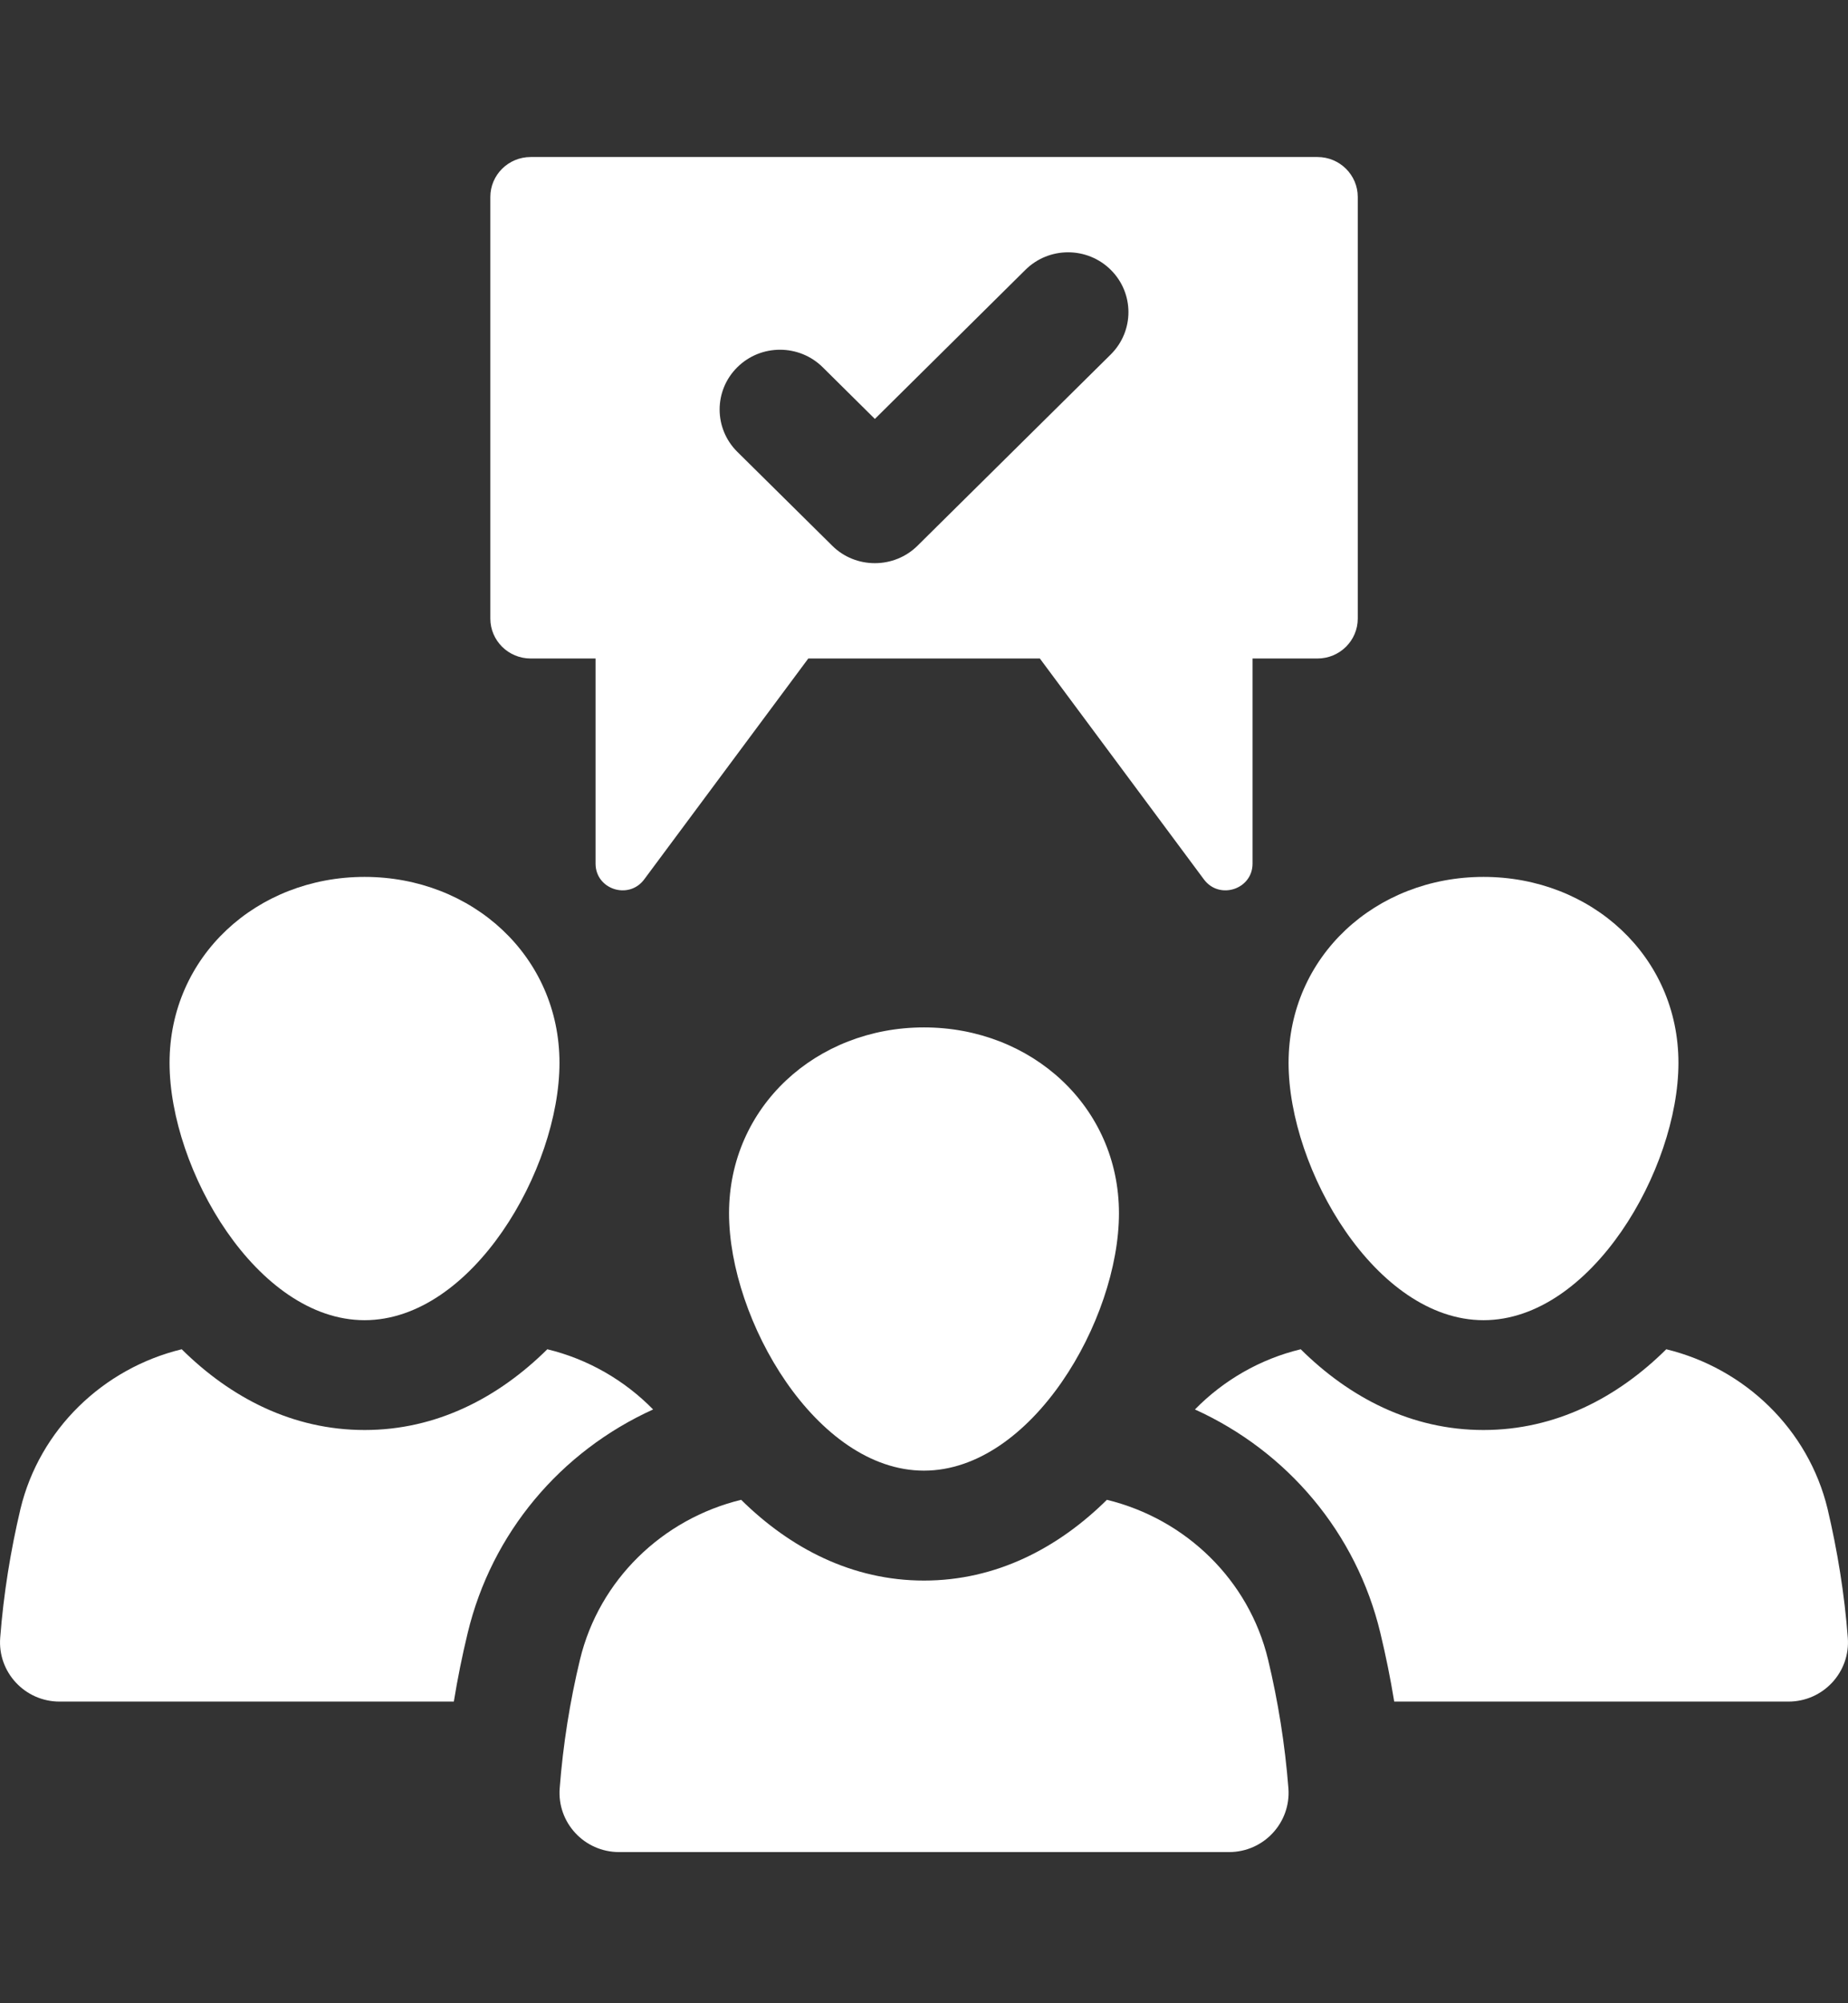 <svg fill="none" viewBox="0 0 36 39" height="39" width="36" xmlns="http://www.w3.org/2000/svg"><rect x="0" y="0" width="36" height="39" fill="#333333" stroke="none"/><g clip-path="url(#clip0_80610_3865)"><g clip-path="url(#clip1_80610_3865)"><path fill="white" d="M14.202 23.62C14.202 25.697 15.902 28.631 17.999 28.631C20.097 28.631 21.798 25.697 21.798 23.62C21.798 21.546 20.097 20.002 17.999 20.002C15.902 20.002 14.202 21.546 14.202 23.62Z"></path><path fill="white" d="M21.563 29.199C20.61 30.14 19.403 30.771 18 30.771C16.598 30.771 15.392 30.14 14.438 29.199C12.904 29.572 11.673 30.759 11.299 32.307C11.102 33.124 10.969 33.96 10.903 34.815C10.852 35.483 11.382 36.057 12.06 36.057H23.942C24.62 36.057 25.15 35.483 25.099 34.815C25.032 33.96 24.898 33.124 24.702 32.307C24.329 30.759 23.098 29.572 21.563 29.199Z"></path><path fill="white" d="M7.102 25.702C9.199 25.702 10.899 22.766 10.899 20.692C10.899 18.616 9.199 17.072 7.102 17.072C5.005 17.072 3.303 18.616 3.303 20.692C3.303 22.766 5.005 25.702 7.102 25.702Z"></path><path fill="white" d="M12.723 27.44C12.169 26.874 11.454 26.459 10.662 26.268C9.71 27.21 8.505 27.84 7.103 27.84C5.697 27.84 4.492 27.21 3.54 26.268C2.006 26.641 0.772 27.83 0.399 29.375C0.205 30.195 0.07 31.029 0.004 31.883C-0.049 32.551 0.482 33.127 1.16 33.127H8.841C8.914 32.678 9.004 32.232 9.111 31.791C9.579 29.844 10.919 28.258 12.723 27.44Z"></path><path fill="white" d="M25.102 20.692C25.102 22.766 26.802 25.702 28.9 25.702C30.998 25.702 32.697 22.766 32.697 20.692C32.697 18.616 30.998 17.072 28.9 17.072C26.802 17.072 25.102 18.616 25.102 20.692Z"></path><path fill="white" d="M35.602 29.375C35.228 27.83 33.995 26.641 32.46 26.268C31.509 27.21 30.304 27.84 28.898 27.84C27.496 27.84 26.29 27.21 25.339 26.268C24.545 26.459 23.832 26.874 23.278 27.44C25.082 28.258 26.423 29.844 26.89 31.791C26.996 32.232 27.087 32.678 27.16 33.127H34.84C35.519 33.127 36.049 32.551 35.996 31.883C35.931 31.029 35.795 30.195 35.602 29.375Z"></path><path fill="white" d="M14.363 7.15C14.822 6.695 15.567 6.695 16.027 7.15L17.043 8.156L19.975 5.254C20.435 4.798 21.179 4.798 21.639 5.254C22.097 5.709 22.097 6.444 21.639 6.9L17.874 10.624C17.645 10.851 17.343 10.964 17.043 10.964C16.741 10.964 16.44 10.851 16.212 10.624L14.363 8.796C13.904 8.341 13.904 7.604 14.363 7.15ZM10.338 12.82H11.602V16.814C11.602 17.315 12.248 17.525 12.549 17.121L15.746 12.82H20.257L23.453 17.121C23.753 17.525 24.4 17.315 24.4 16.814V12.82H25.665C26.099 12.82 26.45 12.471 26.45 12.042V3.835C26.45 3.406 26.099 3.057 25.665 3.057H10.338C9.903 3.057 9.552 3.406 9.552 3.835V12.042C9.552 12.471 9.903 12.82 10.338 12.82Z"></path></g></g><defs><clipPath id="clip0_80610_3865"><rect transform="translate(0 0.932)" fill="white" height="38" width="36"></rect></clipPath><clipPath id="clip1_80610_3865"><rect transform="translate(0 2.932)" fill="white" height="34" width="36"></rect></clipPath></defs></svg>